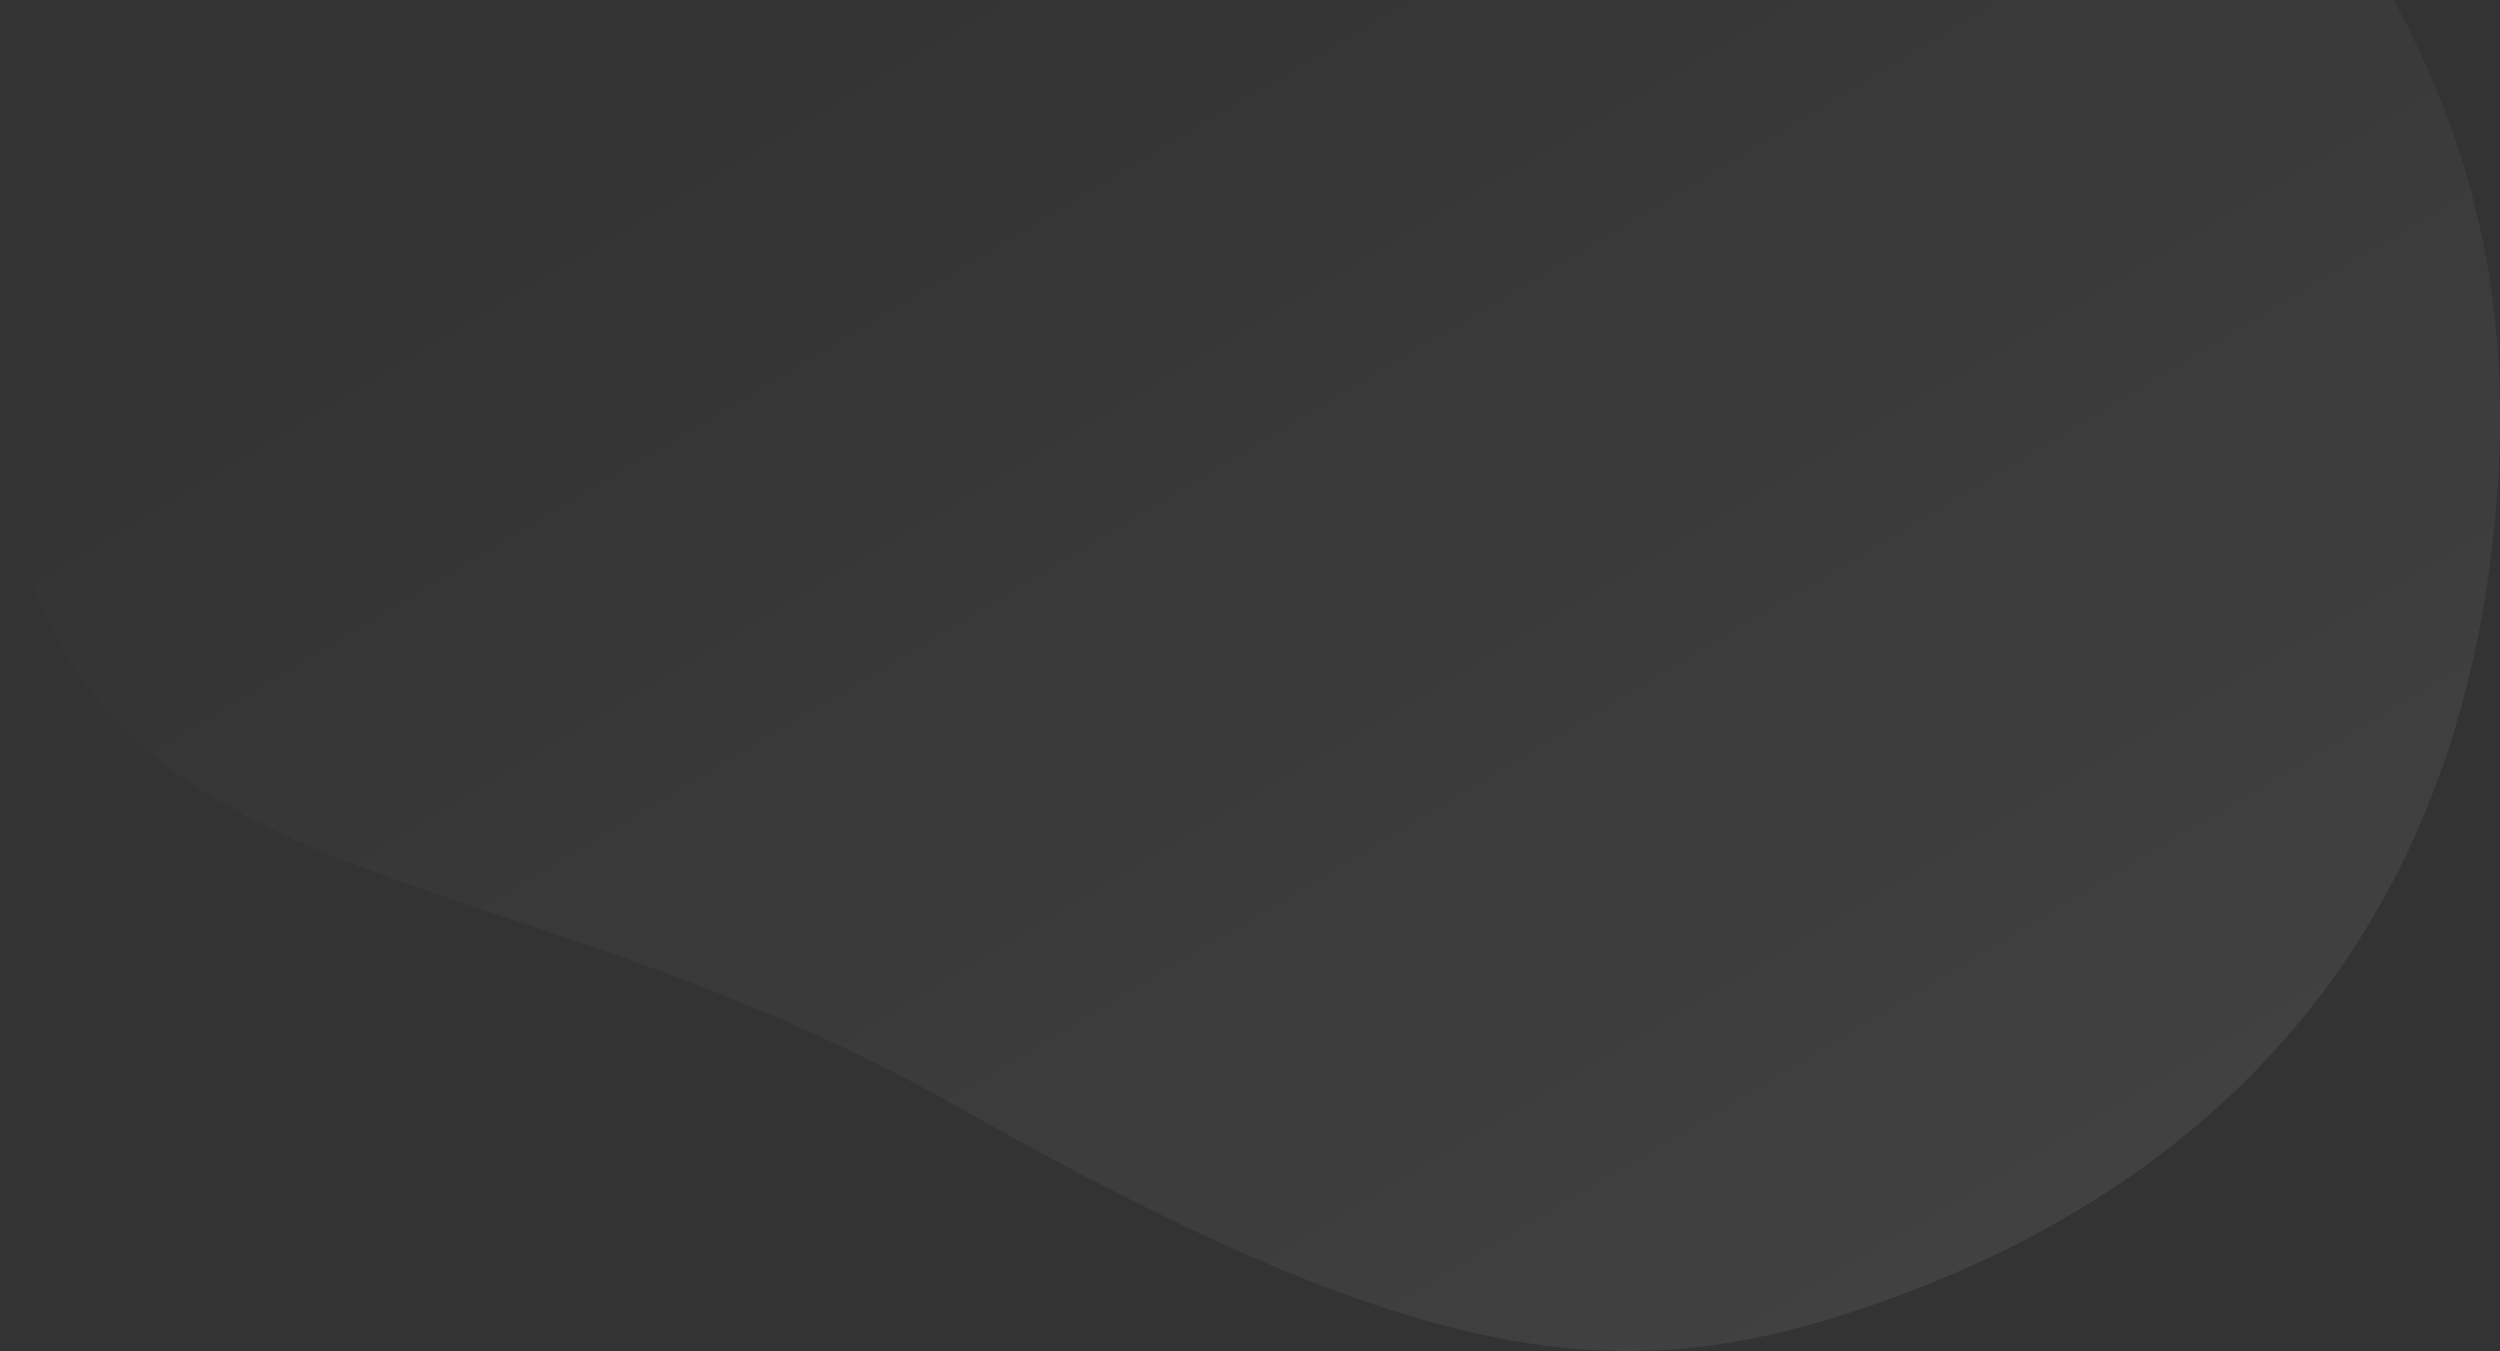 <svg xmlns="http://www.w3.org/2000/svg" xmlns:xlink="http://www.w3.org/1999/xlink" width="1172.773" height="633.78" viewBox="0 0 1172.773 633.78">
  <rect x="0" y="0" width="1172.773" height="633.78" fill="#333333" stroke="none"/>
  <defs>
    <linearGradient id="linear-gradient" x1="0.163" y1="0.137" x2="0.943" y2="0.83" gradientUnits="objectBoundingBox">
      <stop offset="0" stop-color="#fff" stop-opacity="0"/>
      <stop offset="1" stop-color="#fff"/>
    </linearGradient>
  </defs>
  <path id="Subtraction_1" data-name="Subtraction 1" d="M20035.359-13238.722a301.682,301.682,0,0,1-30.385-1.563c-10.367-1.055-21.111-2.678-31.932-4.825-10.947-2.173-22.387-4.963-34-8.291-11.7-3.354-24.012-7.377-36.59-11.958-12.619-4.595-25.979-9.921-39.707-15.829-13.7-5.9-28.287-12.594-43.346-19.9-29.988-14.557-62.6-31.841-99.7-52.84-76.008-43.023-147.766-67.074-211.074-88.294-27.227-9.124-52.939-17.742-76.6-27.091-12.635-4.99-23.73-9.81-33.92-14.731a310.842,310.842,0,0,1-30.625-16.814c-20.4-12.842-36.834-27.149-50.23-43.742-3.539-4.381-6.924-9.007-10.059-13.749-3.187-4.819-6.211-9.905-8.988-15.117a214.5,214.5,0,0,1-14.623-34.816c-2.291-7.089-4.271-14.1-5.891-20.837-1.607-6.69-2.912-13.331-3.875-19.736-.955-6.35-1.607-12.658-1.936-18.749a176.213,176.213,0,0,1-.076-17.875,165.408,165.408,0,0,1,16.82-64.985,229.844,229.844,0,0,1,17.617-30.156,357.894,357.894,0,0,1,22.943-29.793c7.949-9.359,17-19.279,27.666-30.326,8.8-9.116,18.9-19.207,31.779-31.757h1005.955c5.039,9.386,9.717,18.825,13.908,28.055,4.363,9.6,8.361,19.343,11.887,28.947,3.645,9.935,6.906,20.063,9.693,30.1,2.869,10.345,5.336,20.952,7.332,31.526,2.045,10.857,3.66,22.031,4.8,33.21,1.166,11.45,1.873,23.279,2.1,35.158.23,12.114-.027,24.688-.77,37.369-.76,12.9-2.041,26.308-3.809,39.845-1.861,14.216-4.289,28.278-7.219,41.8-2.848,13.133-6.244,26.1-10.1,38.535-3.744,12.085-8.016,24-12.7,35.409-4.533,11.054-9.588,21.961-15.023,32.419-5.246,10.1-10.99,20.044-17.074,29.565-5.865,9.183-12.207,18.216-18.848,26.847-6.4,8.314-13.242,16.479-20.348,24.265-6.83,7.485-14.086,14.827-21.57,21.819a409.579,409.579,0,0,1-45.705,36.843,455.009,455.009,0,0,1-47.287,28.69,511.9,511.9,0,0,1-46.664,21.626c-14.055,5.688-28.8,10.953-43.83,15.649a368.394,368.394,0,0,1-48.8,11.913A292.074,292.074,0,0,1,20035.359-13238.722Z" transform="translate(-19271.611 13872.502)" opacity="0.07" fill="url(#linear-gradient)"/>
</svg>
